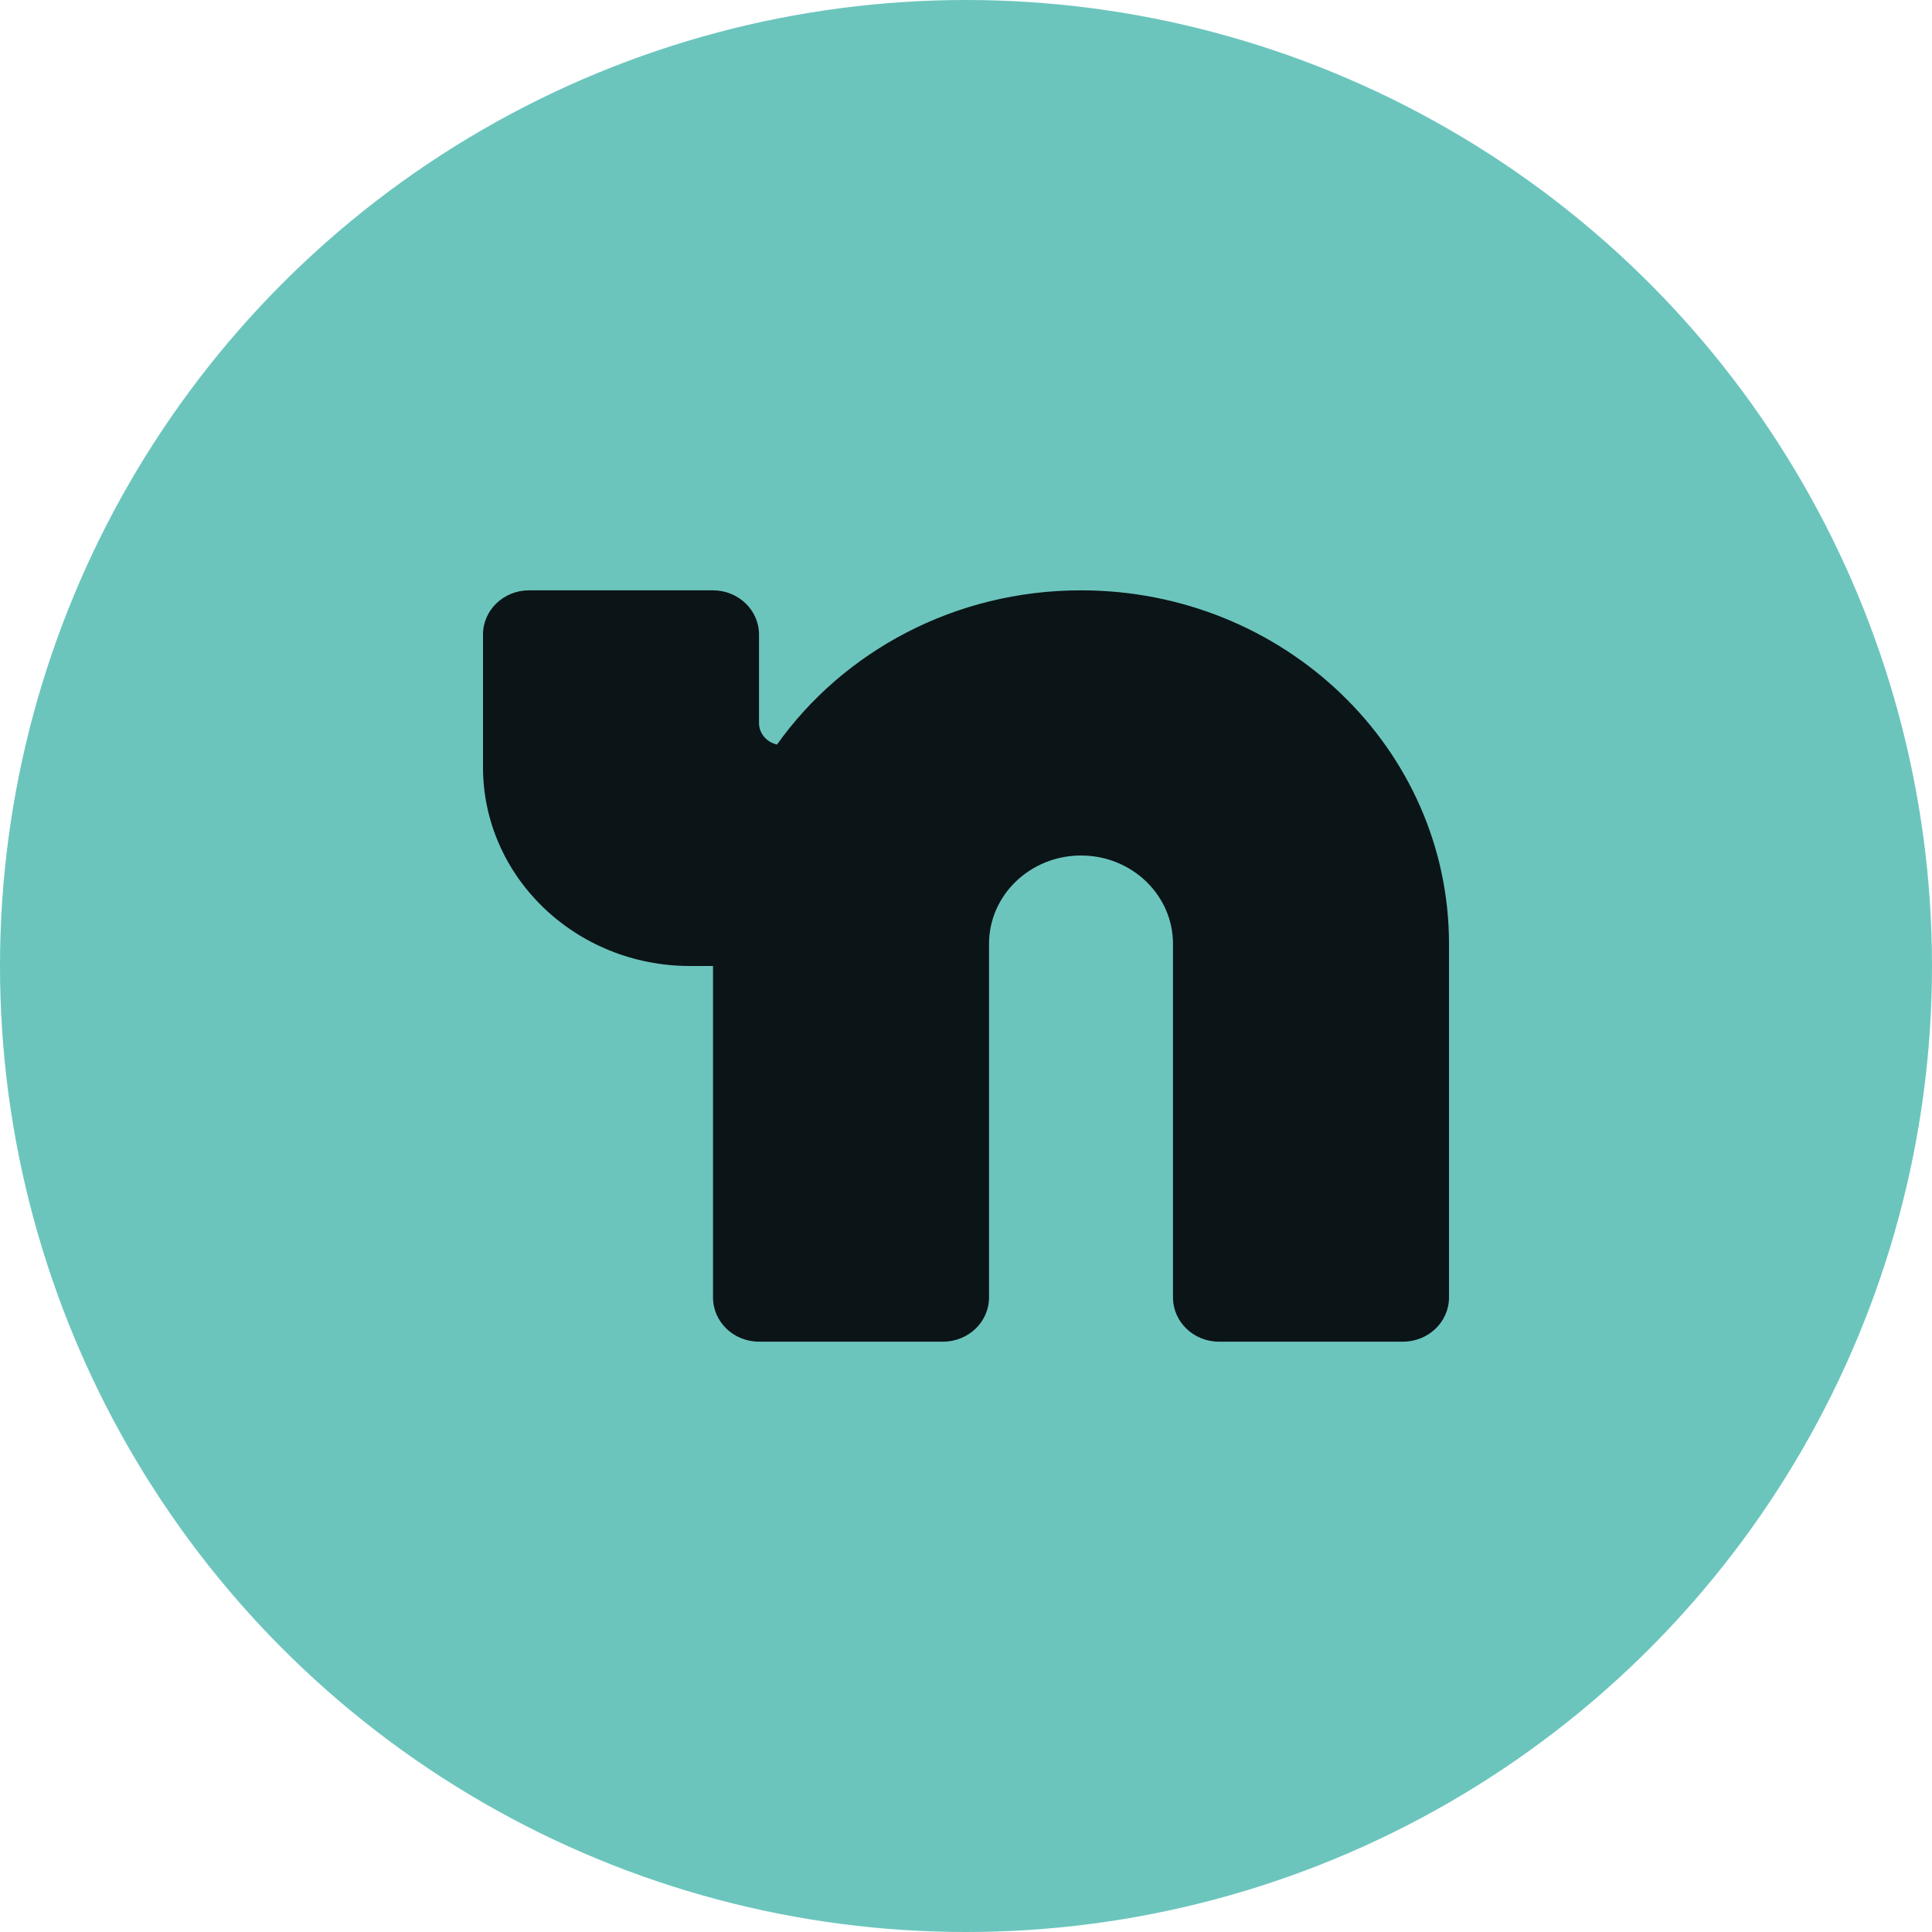 <?xml version="1.0" encoding="UTF-8"?>
<svg xmlns="http://www.w3.org/2000/svg" viewBox="0 0 36 36">
  <g fill="none" fill-rule="evenodd">
    <circle cx="18" cy="18" r="18" fill="#6BC5BD"></circle>
    <path fill="#0B1417" d="M0.857,0 C0.384,0 0,0.369 0,0.824 L0,3.294 C0,5.341 1.727,7 3.857,7 L4.286,7 L4.286,13.176 C4.286,13.631 4.669,14 5.143,14 L8.571,14 C9.045,14 9.429,13.631 9.429,13.176 L9.429,6.588 C9.429,5.679 10.196,4.941 11.143,4.941 C12.09,4.941 12.857,5.679 12.857,6.588 L12.857,13.176 C12.857,13.631 13.241,14 13.714,14 L17.143,14 C17.616,14 18,13.631 18,13.176 L18,6.588 C18,2.95 14.93,0 11.143,0 C8.789,0 6.713,1.14 5.479,2.873 C5.287,2.832 5.143,2.668 5.143,2.471 L5.143,0.824 C5.143,0.369 4.759,0 4.286,0 L0.857,0 Z" transform="translate(9 11)"></path>
  </g>
</svg>

